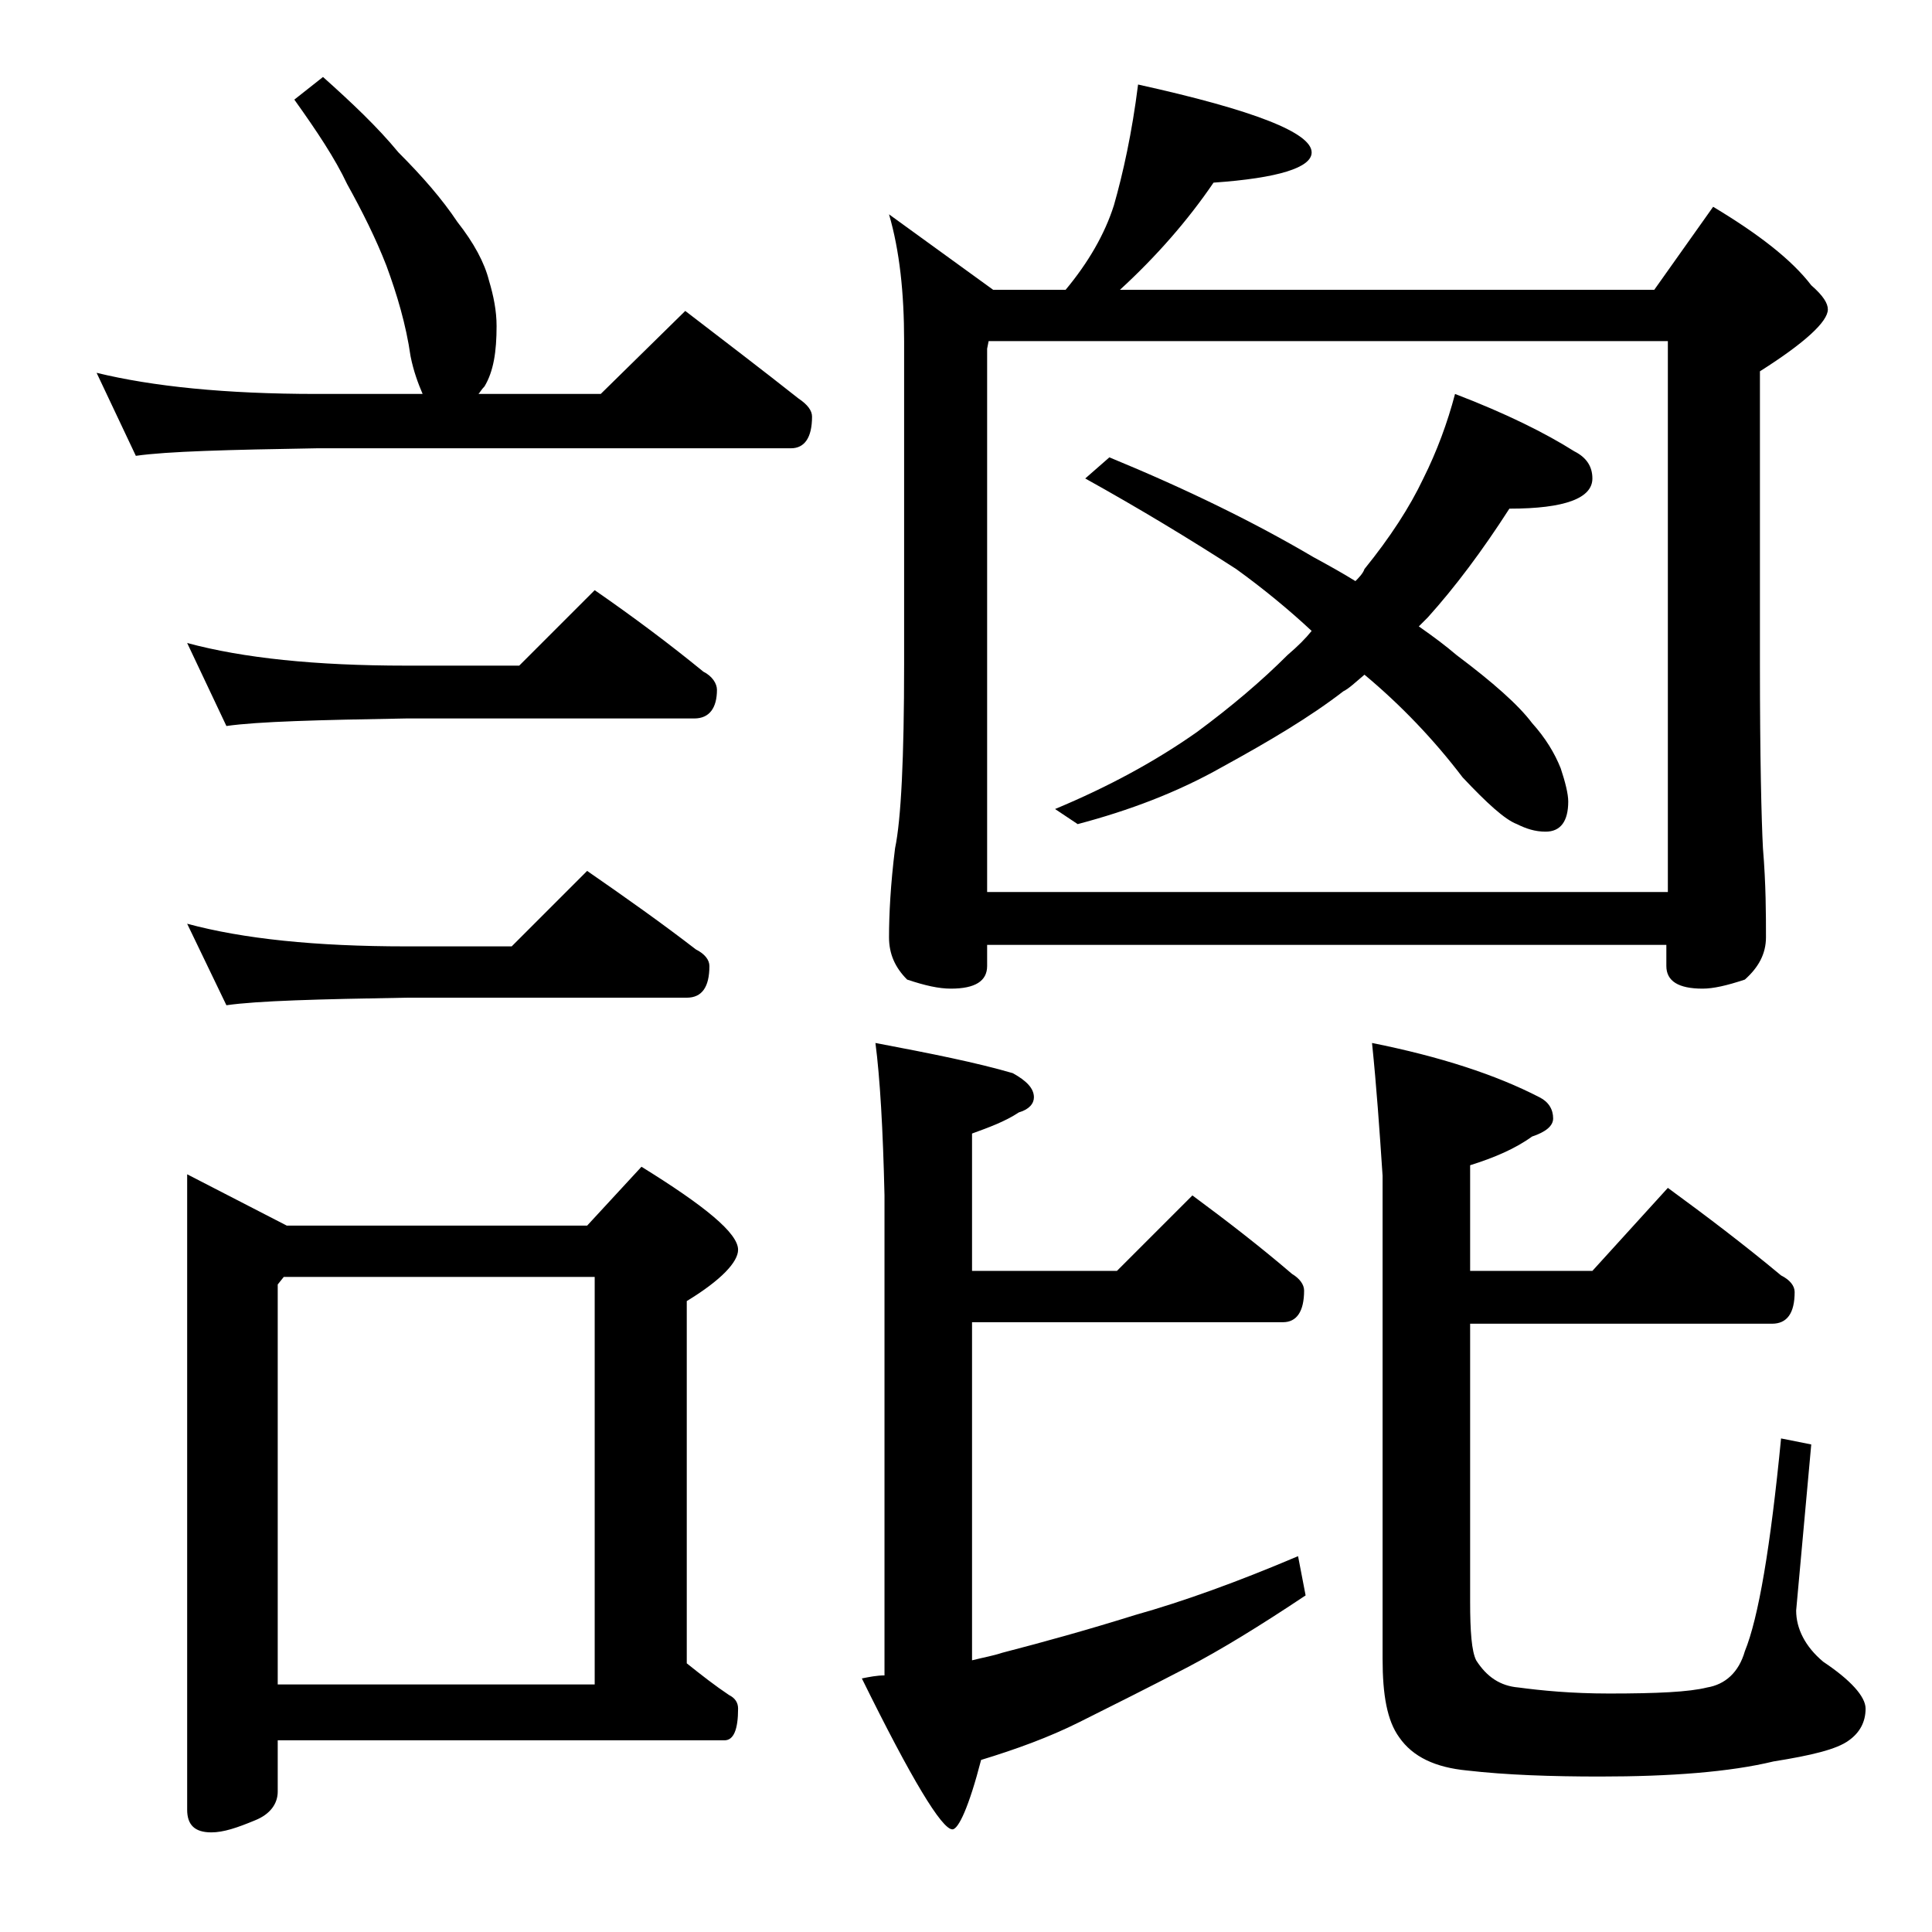 <?xml version="1.0" encoding="utf-8"?>
<!-- Generator: Adobe Illustrator 18.0.0, SVG Export Plug-In . SVG Version: 6.00 Build 0)  -->
<!DOCTYPE svg PUBLIC "-//W3C//DTD SVG 1.1//EN" "http://www.w3.org/Graphics/SVG/1.1/DTD/svg11.dtd">
<svg version="1.1" id="Layer_1" xmlns="http://www.w3.org/2000/svg" xmlns:xlink="http://www.w3.org/1999/xlink" x="0px" y="0px"
	 viewBox="0 0 128 128" enable-background="new 0 0 128 128" xml:space="preserve">
<path d="M21.4,5.1c1.9,1.7,3.6,3.3,5,5c1.6,1.6,2.9,3.1,3.9,4.6c1.1,1.4,1.8,2.7,2.1,3.9c0.3,1,0.5,2,0.5,3c0,1.7-0.2,3-0.8,4
	c-0.2,0.2-0.3,0.4-0.4,0.5h8.1l5.6-5.5c2.6,2,5.1,3.9,7.5,5.8c0.6,0.4,0.9,0.8,0.9,1.2c0,1.4-0.5,2.1-1.4,2.1H21
	c-5.9,0.1-9.9,0.2-12,0.5l-2.6-5.5c3.7,0.9,8.5,1.4,14.6,1.4h7c-0.3-0.7-0.6-1.5-0.8-2.5c-0.3-2.1-0.9-4.1-1.6-6
	C24.9,15.8,24,14,23,12.2c-0.8-1.7-2-3.5-3.5-5.6L21.4,5.1z M12.4,42.6c3.7,1,8.5,1.5,14.5,1.5h7.5l5-5c2.6,1.8,5,3.6,7.2,5.4
	c0.6,0.3,0.9,0.8,0.9,1.2c0,1.2-0.5,1.9-1.5,1.9H26.9c-5.8,0.1-9.8,0.2-11.9,0.5L12.4,42.6z M12.4,61.2c3.7,1,8.5,1.5,14.5,1.5h7
	l5-5c2.6,1.8,5,3.5,7.2,5.2c0.6,0.3,0.9,0.7,0.9,1.1c0,1.4-0.5,2.1-1.5,2.1H26.9c-5.8,0.1-9.8,0.2-11.9,0.5L12.4,61.2z M12.4,77.8
	l6.6,3.4h19.9l3.6-3.9c4.2,2.6,6.4,4.4,6.4,5.5c0,0.8-1.1,2-3.4,3.4v24c1,0.8,1.9,1.5,2.8,2.1c0.4,0.2,0.6,0.5,0.6,0.9
	c0,1.4-0.3,2.1-0.9,2.1H18.4v3.4c0,0.8-0.5,1.5-1.5,1.9c-1.2,0.5-2.1,0.8-2.9,0.8c-1.1,0-1.6-0.5-1.6-1.5V77.8z M18.4,111.6h21v-27
	H18.8l-0.4,0.5V111.6z M58,69.1c3.7,0.7,6.7,1.3,9.1,2c0.9,0.5,1.4,1,1.4,1.6c0,0.4-0.3,0.8-1,1c-0.9,0.6-2,1-3.1,1.4v9.1H74l5-5
	c2.3,1.7,4.5,3.4,6.6,5.2c0.5,0.3,0.8,0.7,0.8,1.1c0,1.4-0.5,2.1-1.4,2.1H64.4V110c0.8-0.2,1.4-0.3,2-0.5c2.7-0.7,5.6-1.5,8.8-2.5
	c3.2-0.9,6.8-2.2,10.8-3.9l0.5,2.6c-3,2-5.6,3.6-7.9,4.8c-2.5,1.3-4.9,2.5-7.1,3.6c-2,1-4.2,1.8-6.5,2.5c-0.8,3.1-1.5,4.6-1.9,4.6
	c-0.7,0-2.7-3.3-6-10c0.5-0.1,1-0.2,1.5-0.2V79.2C58.5,74.8,58.3,71.4,58,69.1z M75.4,5.6c7.7,1.7,11.5,3.2,11.5,4.5
	c0,1-2.2,1.7-6.5,2c-1.7,2.5-3.8,4.9-6.2,7.1h35.4l3.9-5.5c3,1.8,5.2,3.5,6.5,5.2c0.8,0.7,1.1,1.2,1.1,1.6c0,0.8-1.5,2.2-4.5,4.1
	v19.4c0,6.2,0.1,10.3,0.2,12.2c0.2,2.4,0.2,4.4,0.2,5.9c0,1.1-0.5,2-1.4,2.8c-1.2,0.4-2.1,0.6-2.8,0.6c-1.6,0-2.4-0.5-2.4-1.5v-1.4
	H65.4v1.4c0,1-0.8,1.5-2.4,1.5c-0.8,0-1.7-0.2-2.9-0.6c-0.8-0.8-1.2-1.7-1.2-2.8c0-1.5,0.1-3.5,0.4-5.9c0.4-1.9,0.6-6,0.6-12.2V22.6
	c0-3.2-0.3-6-1-8.4l6.9,5h4.8c1.5-1.8,2.6-3.7,3.2-5.6C74.4,11.5,75,8.8,75.4,5.6z M65.4,59.1h45.1V22.6h-45l-0.1,0.5V59.1z
	 M96.4,26.1c3.4,1.3,6,2.6,7.9,3.8c0.8,0.4,1.2,1,1.2,1.8c0,1.3-1.8,2-5.5,2c-1.8,2.8-3.6,5.2-5.4,7.2c-0.2,0.2-0.5,0.5-0.6,0.6
	c1,0.7,1.8,1.3,2.5,1.9c2.4,1.8,4.1,3.3,5,4.5c0.9,1,1.5,2,1.9,3c0.3,0.9,0.5,1.7,0.5,2.2c0,1.3-0.5,2-1.5,2c-0.7,0-1.3-0.2-1.9-0.5
	c-0.8-0.3-2-1.4-3.6-3.1c-1.9-2.5-4.1-4.8-6.5-6.8c-0.6,0.5-1,0.9-1.4,1.1c-2.2,1.7-4.9,3.3-8,5c-3,1.7-6.2,2.9-9.6,3.8l-1.5-1
	c3.6-1.5,6.7-3.2,9.4-5.1c2.3-1.7,4.3-3.4,6-5.1c0.7-0.6,1.2-1.1,1.6-1.6c-1.5-1.4-3.2-2.8-5-4.1c-3.1-2-6.4-4-10-6l1.6-1.4
	c5.1,2.1,9.6,4.3,13.5,6.6c1.1,0.6,2,1.1,2.8,1.6c0.2-0.2,0.5-0.5,0.6-0.8c1.7-2.1,3-4.1,3.9-6C95.2,29.9,95.9,28,96.4,26.1z
	 M90.9,69.1c4.5,0.9,8.2,2.1,11.1,3.6c0.6,0.3,0.9,0.8,0.9,1.4c0,0.5-0.5,0.9-1.4,1.2c-1.1,0.8-2.5,1.4-4.1,1.9v7h8.1l5-5.5
	c2.6,1.9,5.1,3.8,7.5,5.8c0.6,0.3,0.9,0.7,0.9,1.1c0,1.4-0.5,2.1-1.5,2.1h-20v18.4c0,2,0.1,3.3,0.4,3.9c0.7,1.1,1.6,1.7,2.8,1.8
	c1.5,0.2,3.5,0.4,6,0.4c3.2,0,5.3-0.1,6.5-0.4c1.2-0.2,2.1-1,2.5-2.4c0.9-2.2,1.7-6.9,2.4-14.1l2,0.4l-1,11c0,1.2,0.6,2.4,1.8,3.4
	c1.8,1.2,2.8,2.3,2.8,3.1c0,0.9-0.4,1.6-1.1,2.1c-0.8,0.6-2.5,1-5,1.4c-2.9,0.7-6.8,1-11.5,1c-3.2,0-6.2-0.1-8.8-0.4
	c-2.1-0.2-3.6-0.9-4.5-2.2c-0.8-1.1-1.1-2.8-1.1-5.2v-32C91.4,74.9,91.2,72,90.9,69.1z"/>
</svg>
